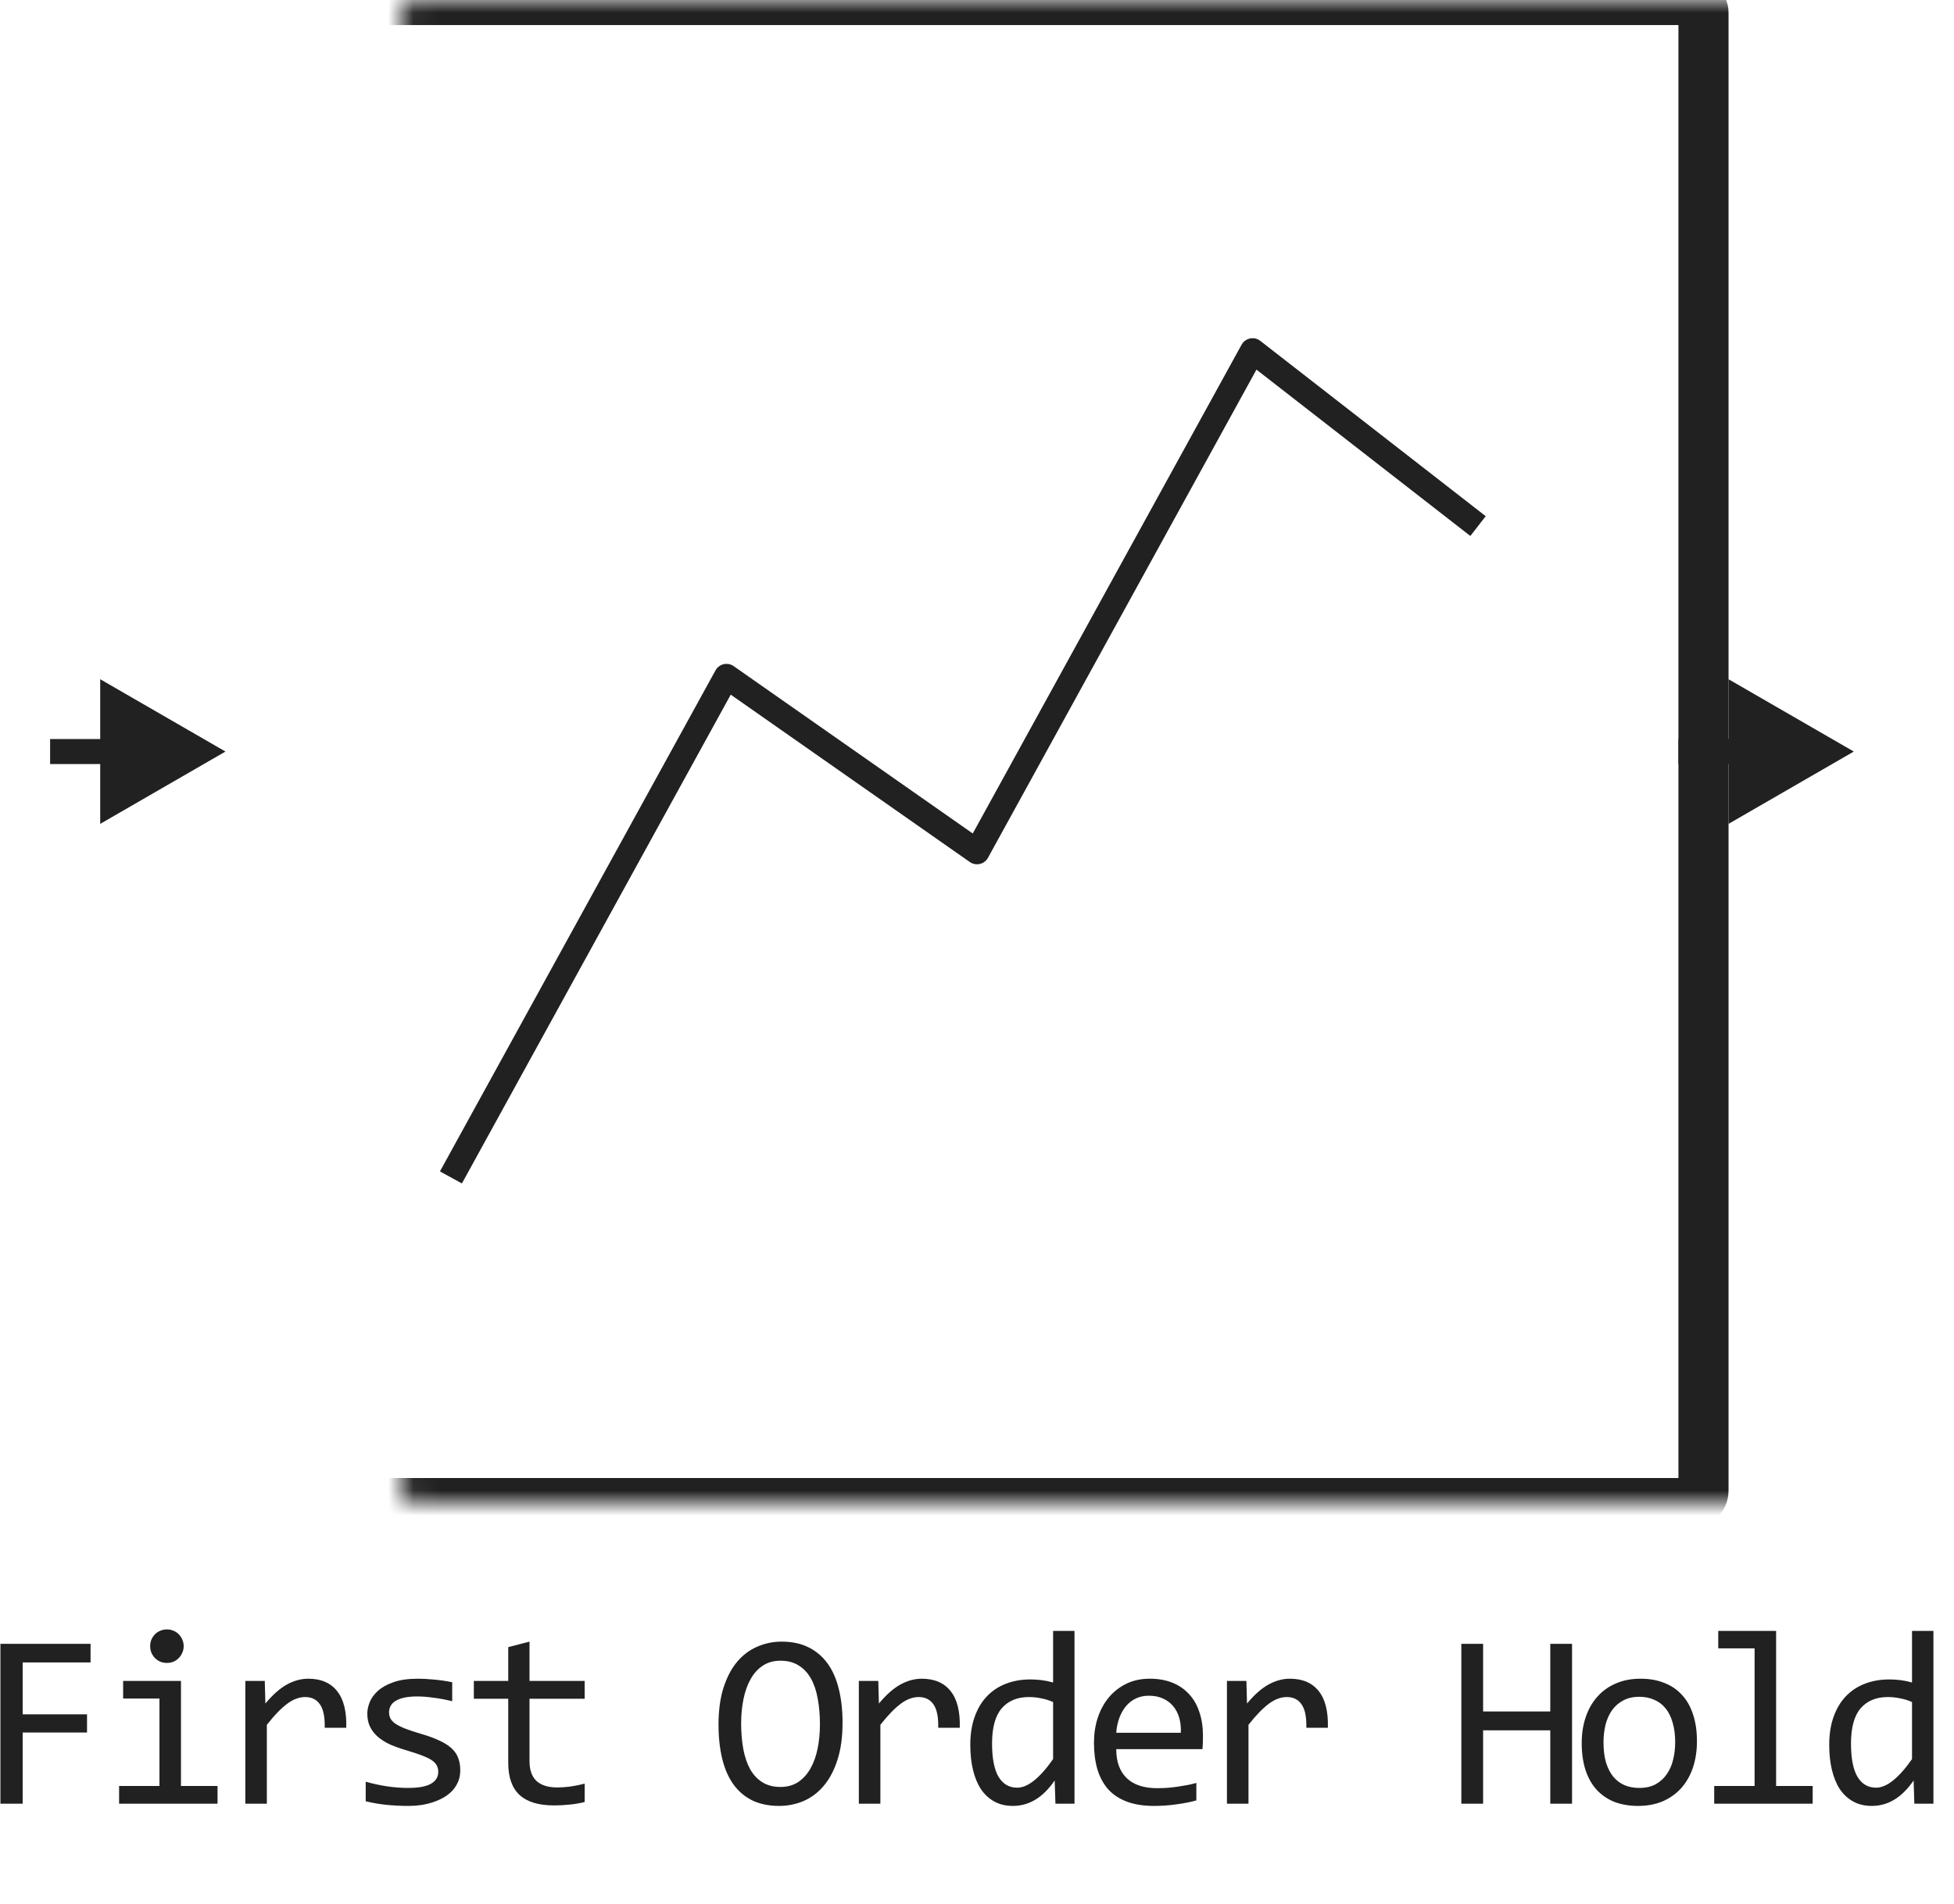 <svg width="78" height="76" viewBox="0 0 78 76" fill="none" xmlns="http://www.w3.org/2000/svg">
<path d="M18 47L29 27L39 34L50 14L59 21" stroke="#212121" stroke-linejoin="round"/>
<mask id="path-2-inside-1_3489_29633" fill="white">
<rect x="8" width="60" height="60" rx="0.5"/>
</mask>
<rect x="8" width="60" height="60" rx="0.5" stroke="#212121" stroke-width="2" mask="url(#path-2-inside-1_3489_29633)"/>
<path d="M9 30L4 27.113V32.887L9 30ZM4.5 29.5H2V30.5H4.5V29.5Z" fill="#212121"/>
<path d="M74 30L69 27.113V32.887L74 30ZM69.5 29.5H67V30.5H69.5V29.5Z" fill="#212121"/>
<path d="M3.615 66.36H0.905V68.431H3.474V69.158H0.905V72H0.017V65.618H3.615V66.36ZM6.365 67.801H4.915V67.098H7.224V71.292H8.684V72H4.754V71.292H6.365V67.801ZM6.663 65.042C6.757 65.042 6.845 65.06 6.926 65.096C7.008 65.128 7.078 65.175 7.136 65.237C7.198 65.299 7.245 65.371 7.278 65.452C7.314 65.53 7.332 65.617 7.332 65.711C7.332 65.802 7.314 65.888 7.278 65.97C7.245 66.051 7.198 66.123 7.136 66.185C7.078 66.246 7.008 66.295 6.926 66.331C6.845 66.364 6.757 66.38 6.663 66.38C6.568 66.38 6.48 66.364 6.399 66.331C6.318 66.295 6.246 66.246 6.184 66.185C6.126 66.123 6.078 66.051 6.043 65.97C6.01 65.888 5.994 65.802 5.994 65.711C5.994 65.617 6.01 65.53 6.043 65.452C6.078 65.371 6.126 65.299 6.184 65.237C6.246 65.175 6.318 65.128 6.399 65.096C6.48 65.06 6.568 65.042 6.663 65.042ZM9.793 67.098H10.569L10.594 68.001C10.884 67.653 11.168 67.4 11.448 67.244C11.732 67.088 12.017 67.01 12.303 67.01C12.811 67.01 13.195 67.174 13.455 67.503C13.719 67.832 13.841 68.32 13.822 68.968H12.962C12.972 68.538 12.908 68.227 12.772 68.035C12.638 67.84 12.441 67.742 12.181 67.742C12.067 67.742 11.951 67.763 11.834 67.806C11.72 67.845 11.601 67.91 11.478 68.001C11.357 68.089 11.229 68.203 11.092 68.343C10.955 68.483 10.809 68.652 10.652 68.851V72H9.793V67.098ZM18.373 70.662C18.373 70.835 18.344 70.989 18.285 71.126C18.226 71.263 18.147 71.385 18.046 71.492C17.945 71.596 17.828 71.686 17.694 71.761C17.561 71.836 17.417 71.897 17.265 71.946C17.115 71.995 16.96 72.031 16.801 72.054C16.641 72.076 16.485 72.088 16.332 72.088C16 72.088 15.694 72.073 15.414 72.044C15.137 72.015 14.865 71.967 14.598 71.902V71.121C14.885 71.203 15.17 71.264 15.453 71.307C15.736 71.349 16.018 71.37 16.298 71.37C16.705 71.37 17.006 71.315 17.201 71.204C17.396 71.093 17.494 70.936 17.494 70.731C17.494 70.643 17.478 70.564 17.445 70.496C17.416 70.424 17.36 70.358 17.279 70.296C17.198 70.231 17.071 70.164 16.898 70.096C16.729 70.027 16.496 69.949 16.2 69.861C15.979 69.796 15.774 69.723 15.585 69.642C15.399 69.557 15.238 69.458 15.101 69.344C14.965 69.23 14.857 69.096 14.779 68.943C14.701 68.79 14.662 68.61 14.662 68.401C14.662 68.265 14.693 68.115 14.755 67.952C14.82 67.789 14.929 67.638 15.082 67.498C15.235 67.358 15.441 67.243 15.702 67.151C15.962 67.057 16.288 67.01 16.678 67.01C16.871 67.01 17.084 67.021 17.318 67.044C17.552 67.064 17.797 67.099 18.051 67.151V67.908C17.784 67.843 17.53 67.796 17.289 67.767C17.051 67.734 16.845 67.718 16.669 67.718C16.457 67.718 16.278 67.734 16.132 67.767C15.988 67.799 15.871 67.845 15.78 67.903C15.692 67.959 15.629 68.025 15.59 68.103C15.551 68.178 15.531 68.26 15.531 68.348C15.531 68.436 15.547 68.515 15.58 68.587C15.616 68.659 15.679 68.728 15.77 68.797C15.865 68.862 15.995 68.929 16.161 68.997C16.327 69.062 16.543 69.134 16.81 69.212C17.1 69.296 17.344 69.386 17.543 69.481C17.741 69.572 17.902 69.674 18.026 69.788C18.15 69.902 18.238 70.031 18.29 70.174C18.345 70.317 18.373 70.48 18.373 70.662ZM23.339 71.932C23.147 71.981 22.949 72.015 22.744 72.034C22.538 72.057 22.33 72.068 22.119 72.068C21.503 72.068 21.044 71.93 20.742 71.653C20.439 71.373 20.288 70.945 20.288 70.369V67.811H18.915V67.098H20.288V65.75L21.137 65.53V67.098H23.339V67.811H21.137V70.301C21.137 70.652 21.23 70.916 21.415 71.092C21.604 71.264 21.881 71.351 22.245 71.351C22.402 71.351 22.573 71.339 22.758 71.316C22.944 71.29 23.137 71.251 23.339 71.199V71.932ZM33.633 68.768C33.633 69.341 33.565 69.835 33.428 70.252C33.295 70.669 33.113 71.014 32.881 71.287C32.654 71.557 32.385 71.759 32.076 71.893C31.77 72.023 31.446 72.088 31.104 72.088C30.694 72.088 30.336 72.015 30.03 71.868C29.727 71.718 29.475 71.504 29.273 71.224C29.075 70.944 28.926 70.603 28.829 70.203C28.731 69.799 28.682 69.345 28.682 68.841C28.682 68.274 28.749 67.783 28.882 67.366C29.016 66.95 29.197 66.606 29.424 66.336C29.655 66.062 29.924 65.861 30.23 65.731C30.536 65.597 30.86 65.53 31.202 65.53C31.612 65.53 31.968 65.605 32.271 65.755C32.577 65.905 32.831 66.12 33.033 66.399C33.235 66.676 33.384 67.015 33.482 67.415C33.583 67.815 33.633 68.266 33.633 68.768ZM32.73 68.831C32.73 68.457 32.701 68.115 32.642 67.806C32.587 67.493 32.496 67.225 32.369 67C32.242 66.775 32.077 66.601 31.876 66.478C31.677 66.354 31.436 66.292 31.153 66.292C30.88 66.292 30.643 66.359 30.445 66.492C30.25 66.622 30.088 66.801 29.962 67.029C29.835 67.254 29.74 67.519 29.678 67.825C29.616 68.128 29.585 68.45 29.585 68.792C29.585 69.17 29.615 69.515 29.673 69.827C29.732 70.136 29.823 70.403 29.947 70.628C30.074 70.849 30.237 71.022 30.435 71.145C30.634 71.269 30.873 71.331 31.153 71.331C31.426 71.331 31.662 71.266 31.861 71.136C32.059 71.002 32.222 70.823 32.349 70.599C32.479 70.371 32.575 70.106 32.637 69.803C32.699 69.5 32.73 69.176 32.73 68.831ZM34.283 67.098H35.06L35.084 68.001C35.374 67.653 35.659 67.4 35.939 67.244C36.222 67.088 36.507 67.01 36.793 67.01C37.301 67.01 37.685 67.174 37.946 67.503C38.209 67.832 38.331 68.32 38.312 68.968H37.452C37.462 68.538 37.399 68.227 37.262 68.035C37.128 67.84 36.931 67.742 36.671 67.742C36.557 67.742 36.442 67.763 36.324 67.806C36.211 67.845 36.092 67.91 35.968 68.001C35.847 68.089 35.719 68.203 35.582 68.343C35.446 68.483 35.299 68.652 35.143 68.851V72H34.283V67.098ZM38.732 69.651C38.732 69.235 38.789 68.865 38.903 68.543C39.017 68.217 39.178 67.944 39.386 67.723C39.598 67.498 39.85 67.329 40.143 67.215C40.44 67.098 40.768 67.039 41.13 67.039C41.286 67.039 41.439 67.049 41.589 67.068C41.742 67.088 41.891 67.119 42.038 67.161V65.101H42.892V72H42.131L42.101 71.072C41.864 71.417 41.607 71.673 41.33 71.839C41.053 72.005 40.754 72.088 40.431 72.088C40.151 72.088 39.904 72.029 39.689 71.912C39.478 71.795 39.3 71.63 39.157 71.419C39.017 71.204 38.911 70.947 38.84 70.647C38.768 70.348 38.732 70.016 38.732 69.651ZM39.601 69.598C39.601 70.19 39.688 70.633 39.86 70.926C40.036 71.216 40.283 71.36 40.602 71.36C40.817 71.36 41.043 71.264 41.281 71.072C41.522 70.88 41.774 70.595 42.038 70.218V67.942C41.898 67.877 41.743 67.829 41.574 67.796C41.405 67.76 41.237 67.742 41.071 67.742C40.609 67.742 40.248 67.892 39.987 68.191C39.73 68.491 39.601 68.96 39.601 69.598ZM48.02 69.29C48.02 69.41 48.018 69.511 48.015 69.593C48.012 69.674 48.007 69.751 48 69.822H44.558C44.558 70.324 44.698 70.709 44.978 70.98C45.258 71.246 45.661 71.38 46.189 71.38C46.332 71.38 46.475 71.375 46.619 71.365C46.762 71.352 46.9 71.336 47.034 71.316C47.167 71.297 47.294 71.276 47.414 71.253C47.538 71.227 47.652 71.199 47.756 71.17V71.868C47.525 71.933 47.263 71.985 46.97 72.024C46.68 72.067 46.379 72.088 46.067 72.088C45.647 72.088 45.285 72.031 44.983 71.917C44.68 71.803 44.431 71.639 44.236 71.424C44.044 71.206 43.901 70.94 43.806 70.628C43.715 70.312 43.669 69.956 43.669 69.559C43.669 69.213 43.718 68.888 43.816 68.582C43.917 68.273 44.062 68.003 44.25 67.772C44.442 67.537 44.677 67.352 44.953 67.215C45.23 67.078 45.544 67.01 45.896 67.01C46.238 67.01 46.54 67.064 46.804 67.171C47.068 67.278 47.289 67.431 47.468 67.63C47.651 67.825 47.787 68.064 47.878 68.348C47.973 68.628 48.02 68.942 48.02 69.29ZM47.136 69.168C47.146 68.95 47.125 68.751 47.073 68.572C47.021 68.39 46.939 68.234 46.828 68.103C46.721 67.973 46.586 67.872 46.423 67.801C46.261 67.726 46.072 67.689 45.857 67.689C45.671 67.689 45.502 67.724 45.349 67.796C45.196 67.868 45.064 67.968 44.953 68.099C44.843 68.229 44.753 68.385 44.685 68.567C44.617 68.75 44.574 68.95 44.558 69.168H47.136ZM48.977 67.098H49.754L49.778 68.001C50.068 67.653 50.353 67.4 50.633 67.244C50.916 67.088 51.201 67.01 51.487 67.01C51.995 67.01 52.379 67.174 52.64 67.503C52.903 67.832 53.025 68.32 53.006 68.968H52.147C52.156 68.538 52.093 68.227 51.956 68.035C51.823 67.84 51.626 67.742 51.365 67.742C51.251 67.742 51.136 67.763 51.019 67.806C50.905 67.845 50.786 67.91 50.662 68.001C50.542 68.089 50.413 68.203 50.276 68.343C50.14 68.483 49.993 68.652 49.837 68.851V72H48.977V67.098ZM62.753 72H61.884V69.07H59.203V72H58.334V65.618H59.203V68.318H61.884V65.618H62.753V72ZM67.739 69.51C67.739 69.891 67.685 70.241 67.578 70.56C67.471 70.875 67.316 71.147 67.114 71.375C66.912 71.6 66.666 71.775 66.377 71.902C66.087 72.026 65.758 72.088 65.39 72.088C65.039 72.088 64.723 72.034 64.443 71.927C64.166 71.816 63.931 71.655 63.735 71.443C63.543 71.232 63.395 70.97 63.291 70.657C63.19 70.345 63.139 69.985 63.139 69.578C63.139 69.197 63.193 68.851 63.301 68.538C63.408 68.222 63.563 67.952 63.764 67.728C63.966 67.5 64.212 67.324 64.502 67.2C64.791 67.073 65.12 67.01 65.488 67.01C65.84 67.01 66.154 67.065 66.43 67.176C66.71 67.283 66.946 67.443 67.138 67.654C67.334 67.863 67.482 68.123 67.583 68.436C67.687 68.748 67.739 69.106 67.739 69.51ZM66.87 69.549C66.87 69.246 66.836 68.982 66.767 68.758C66.702 68.53 66.608 68.341 66.484 68.191C66.361 68.038 66.209 67.924 66.03 67.85C65.854 67.772 65.657 67.732 65.439 67.732C65.185 67.732 64.967 67.783 64.785 67.884C64.606 67.981 64.458 68.113 64.341 68.279C64.227 68.445 64.142 68.639 64.087 68.86C64.035 69.079 64.009 69.308 64.009 69.549C64.009 69.852 64.041 70.117 64.106 70.345C64.175 70.573 64.271 70.763 64.394 70.916C64.518 71.066 64.668 71.18 64.844 71.258C65.019 71.333 65.218 71.37 65.439 71.37C65.693 71.37 65.91 71.321 66.089 71.224C66.271 71.123 66.419 70.989 66.533 70.823C66.65 70.657 66.735 70.465 66.787 70.247C66.842 70.026 66.87 69.793 66.87 69.549ZM70.04 65.799H68.589V65.101H70.899V71.292H72.359V72H68.428V71.292H70.04V65.799ZM73.019 69.651C73.019 69.235 73.076 68.865 73.189 68.543C73.303 68.217 73.465 67.944 73.673 67.723C73.884 67.498 74.137 67.329 74.43 67.215C74.726 67.098 75.055 67.039 75.416 67.039C75.572 67.039 75.725 67.049 75.875 67.068C76.028 67.088 76.178 67.119 76.324 67.161V65.101H77.179V72H76.417L76.388 71.072C76.15 71.417 75.893 71.673 75.616 71.839C75.34 72.005 75.04 72.088 74.718 72.088C74.438 72.088 74.19 72.029 73.976 71.912C73.764 71.795 73.587 71.63 73.443 71.419C73.303 71.204 73.198 70.947 73.126 70.647C73.054 70.348 73.019 70.016 73.019 69.651ZM73.888 69.598C73.888 70.19 73.974 70.633 74.147 70.926C74.322 71.216 74.57 71.36 74.889 71.36C75.103 71.36 75.33 71.264 75.567 71.072C75.808 70.88 76.061 70.595 76.324 70.218V67.942C76.184 67.877 76.03 67.829 75.86 67.796C75.691 67.76 75.523 67.742 75.357 67.742C74.895 67.742 74.534 67.892 74.273 68.191C74.016 68.491 73.888 68.96 73.888 69.598Z" fill="#212121"/>
</svg>
